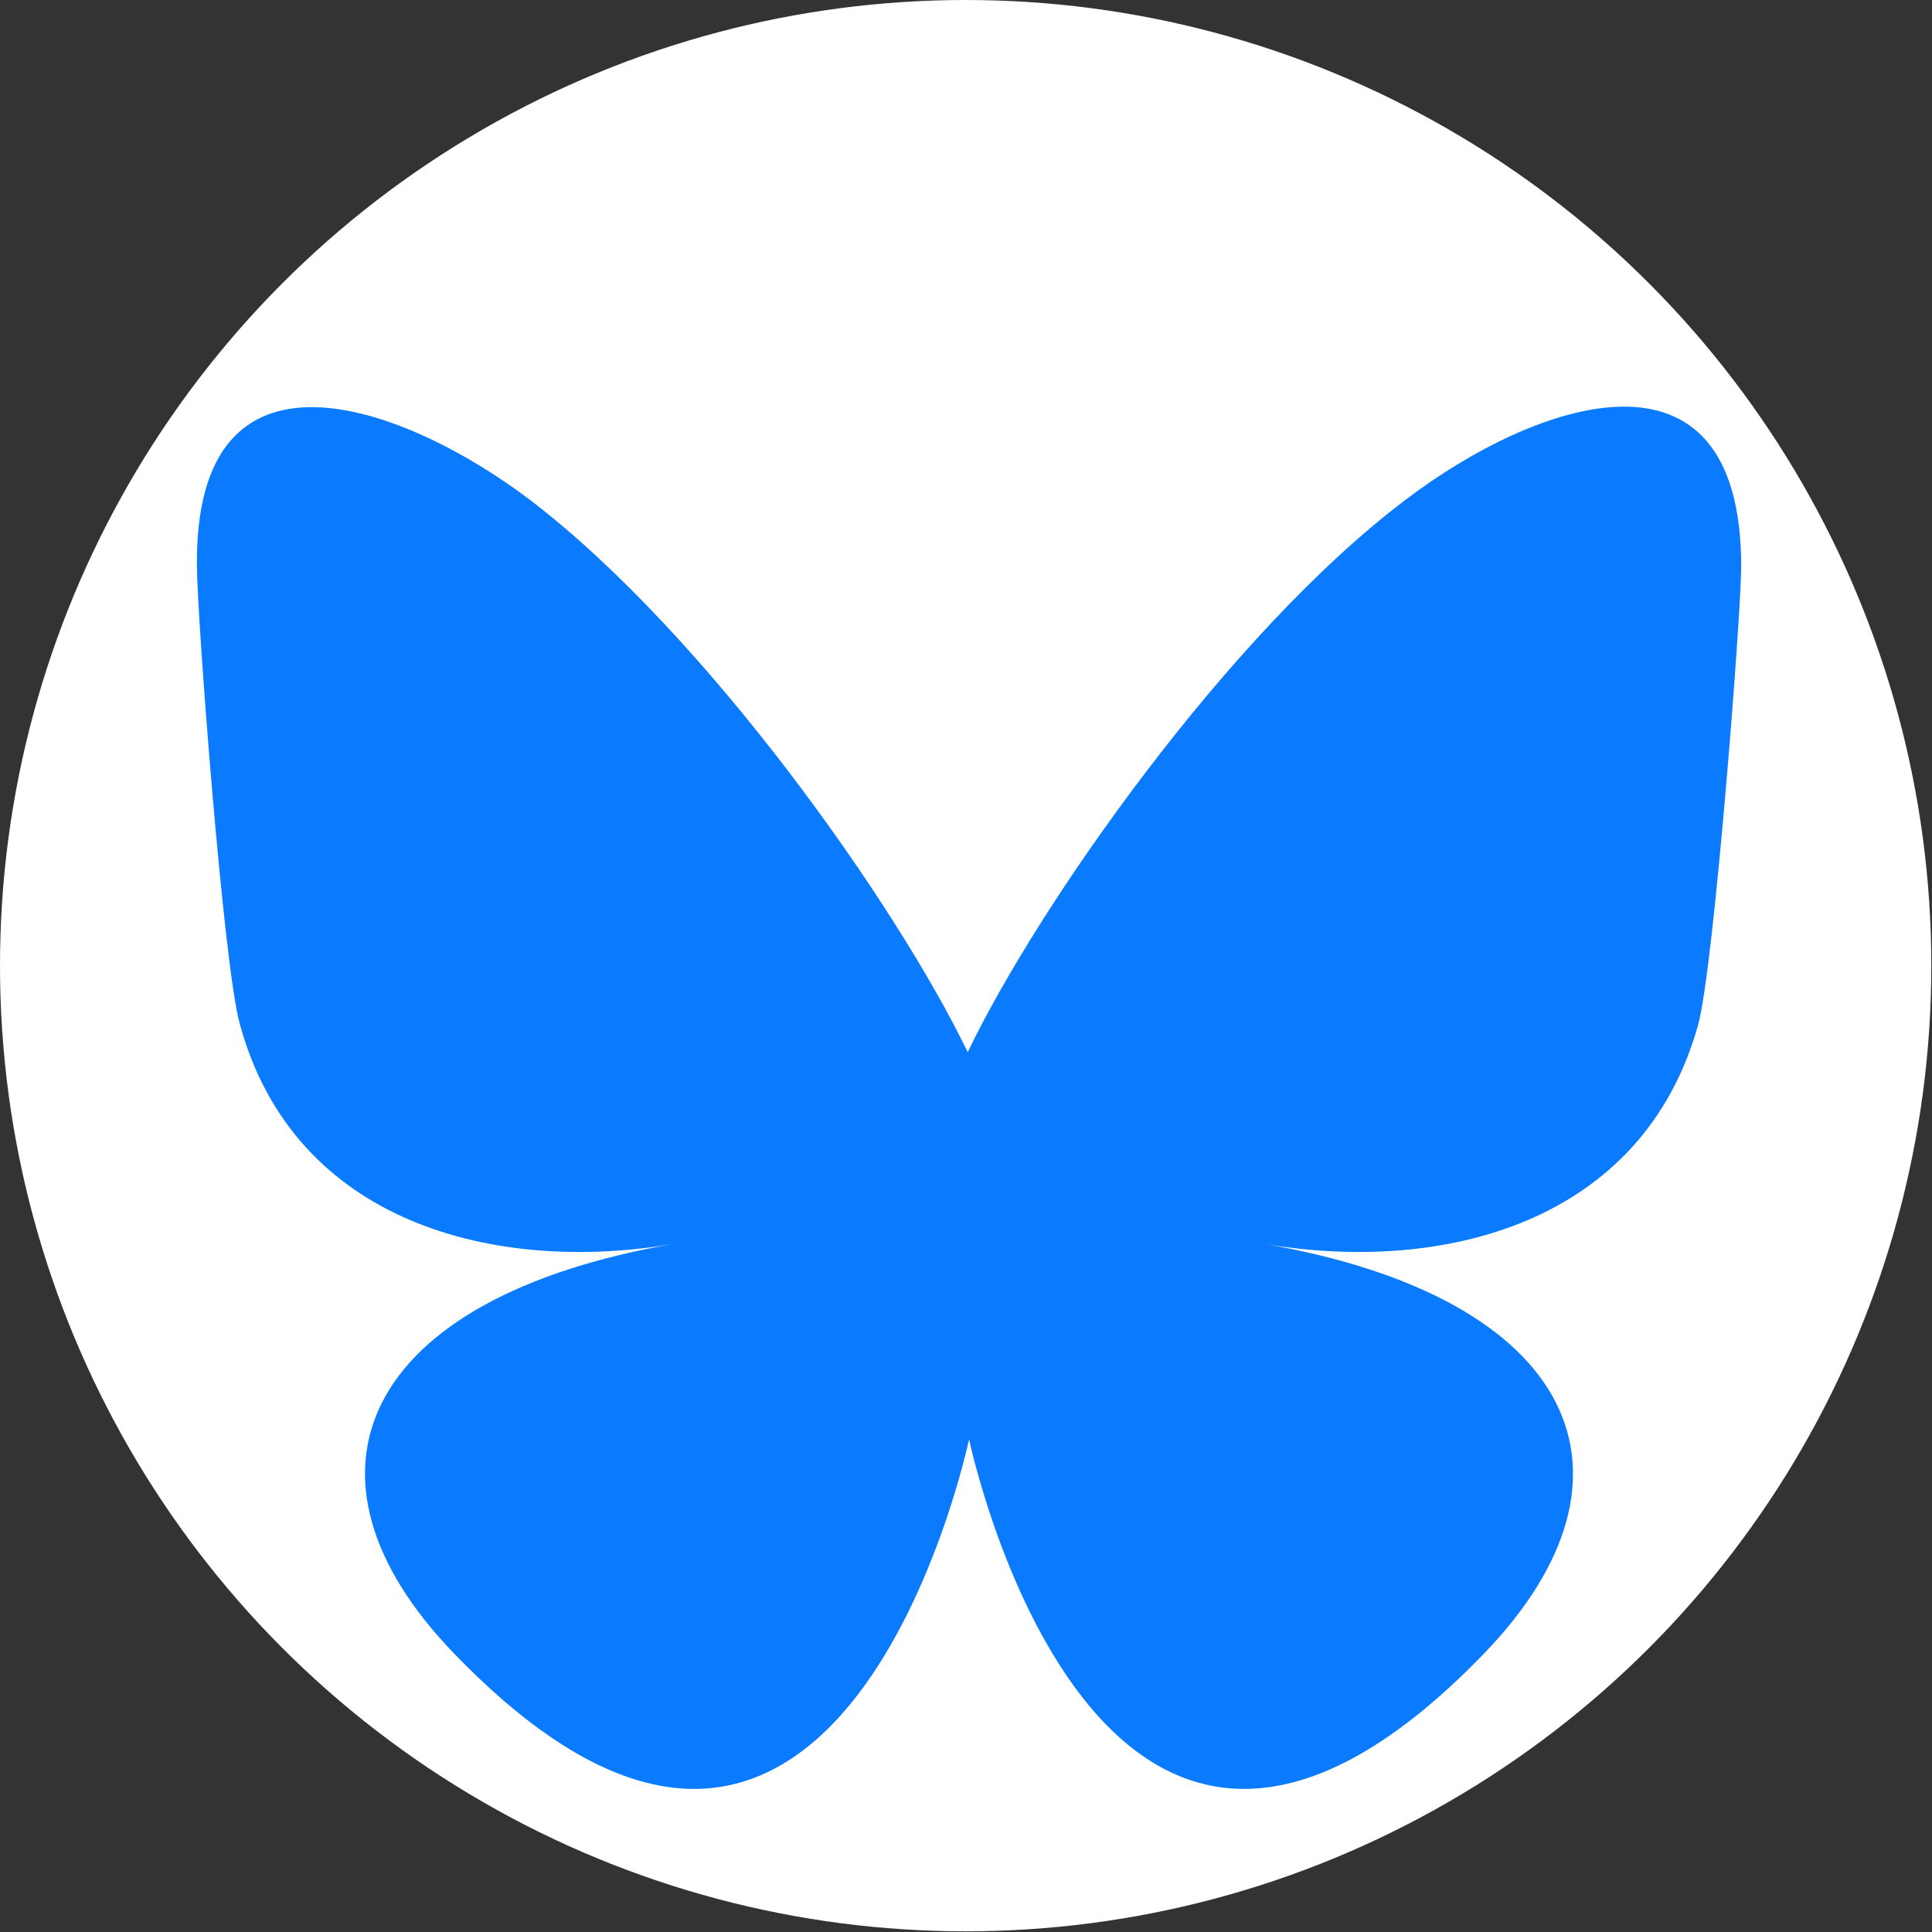 <?xml version="1.0" encoding="utf-8"?>
<!-- Generator: Adobe Illustrator 24.0.1, SVG Export Plug-In . SVG Version: 6.00 Build 0)  -->
<svg version="1.1" id="レイヤー_1" xmlns="http://www.w3.org/2000/svg" xmlns:xlink="http://www.w3.org/1999/xlink" x="0px"
	 y="0px" viewBox="0 0 283.5 283.5" style="enable-background:new 0 0 283.5 283.5;" xml:space="preserve">
<rect x="0" y="0" width="283.5" height="283.5" fill="#333333" stroke="none"/>
<style type="text/css">
	.st0{fill:#FFFFFF;}
	.st1{fill:#0A7AFF;}
</style>
<circle class="st0" cx="141.7" cy="141.7" r="141.7"/>
<path class="st1" d="M77.7,73.3c26,19.8,54,59.7,64.3,81.1c10.3-21.5,38.3-61.5,64.3-81.1c18.8-14.3,49.2-25.3,49.2,9.8
	c0,7-4,58.8-6.3,67.2c-8.1,29.3-37.6,36.7-63.8,32.2c45.9,7.9,57.6,34,32.4,60.1c-56.7,58.8-75.6-31.4-75.6-31.4
	s-18.9,90.2-75.6,31.4C41.4,216.5,53,190.4,99,182.5c-26.2,4.5-55.8-2.9-63.8-32.2c-2.4-8.4-6.3-60.1-6.3-67.2
	C28.5,48.1,58.9,59.1,77.7,73.3L77.7,73.3z"/>
</svg>
